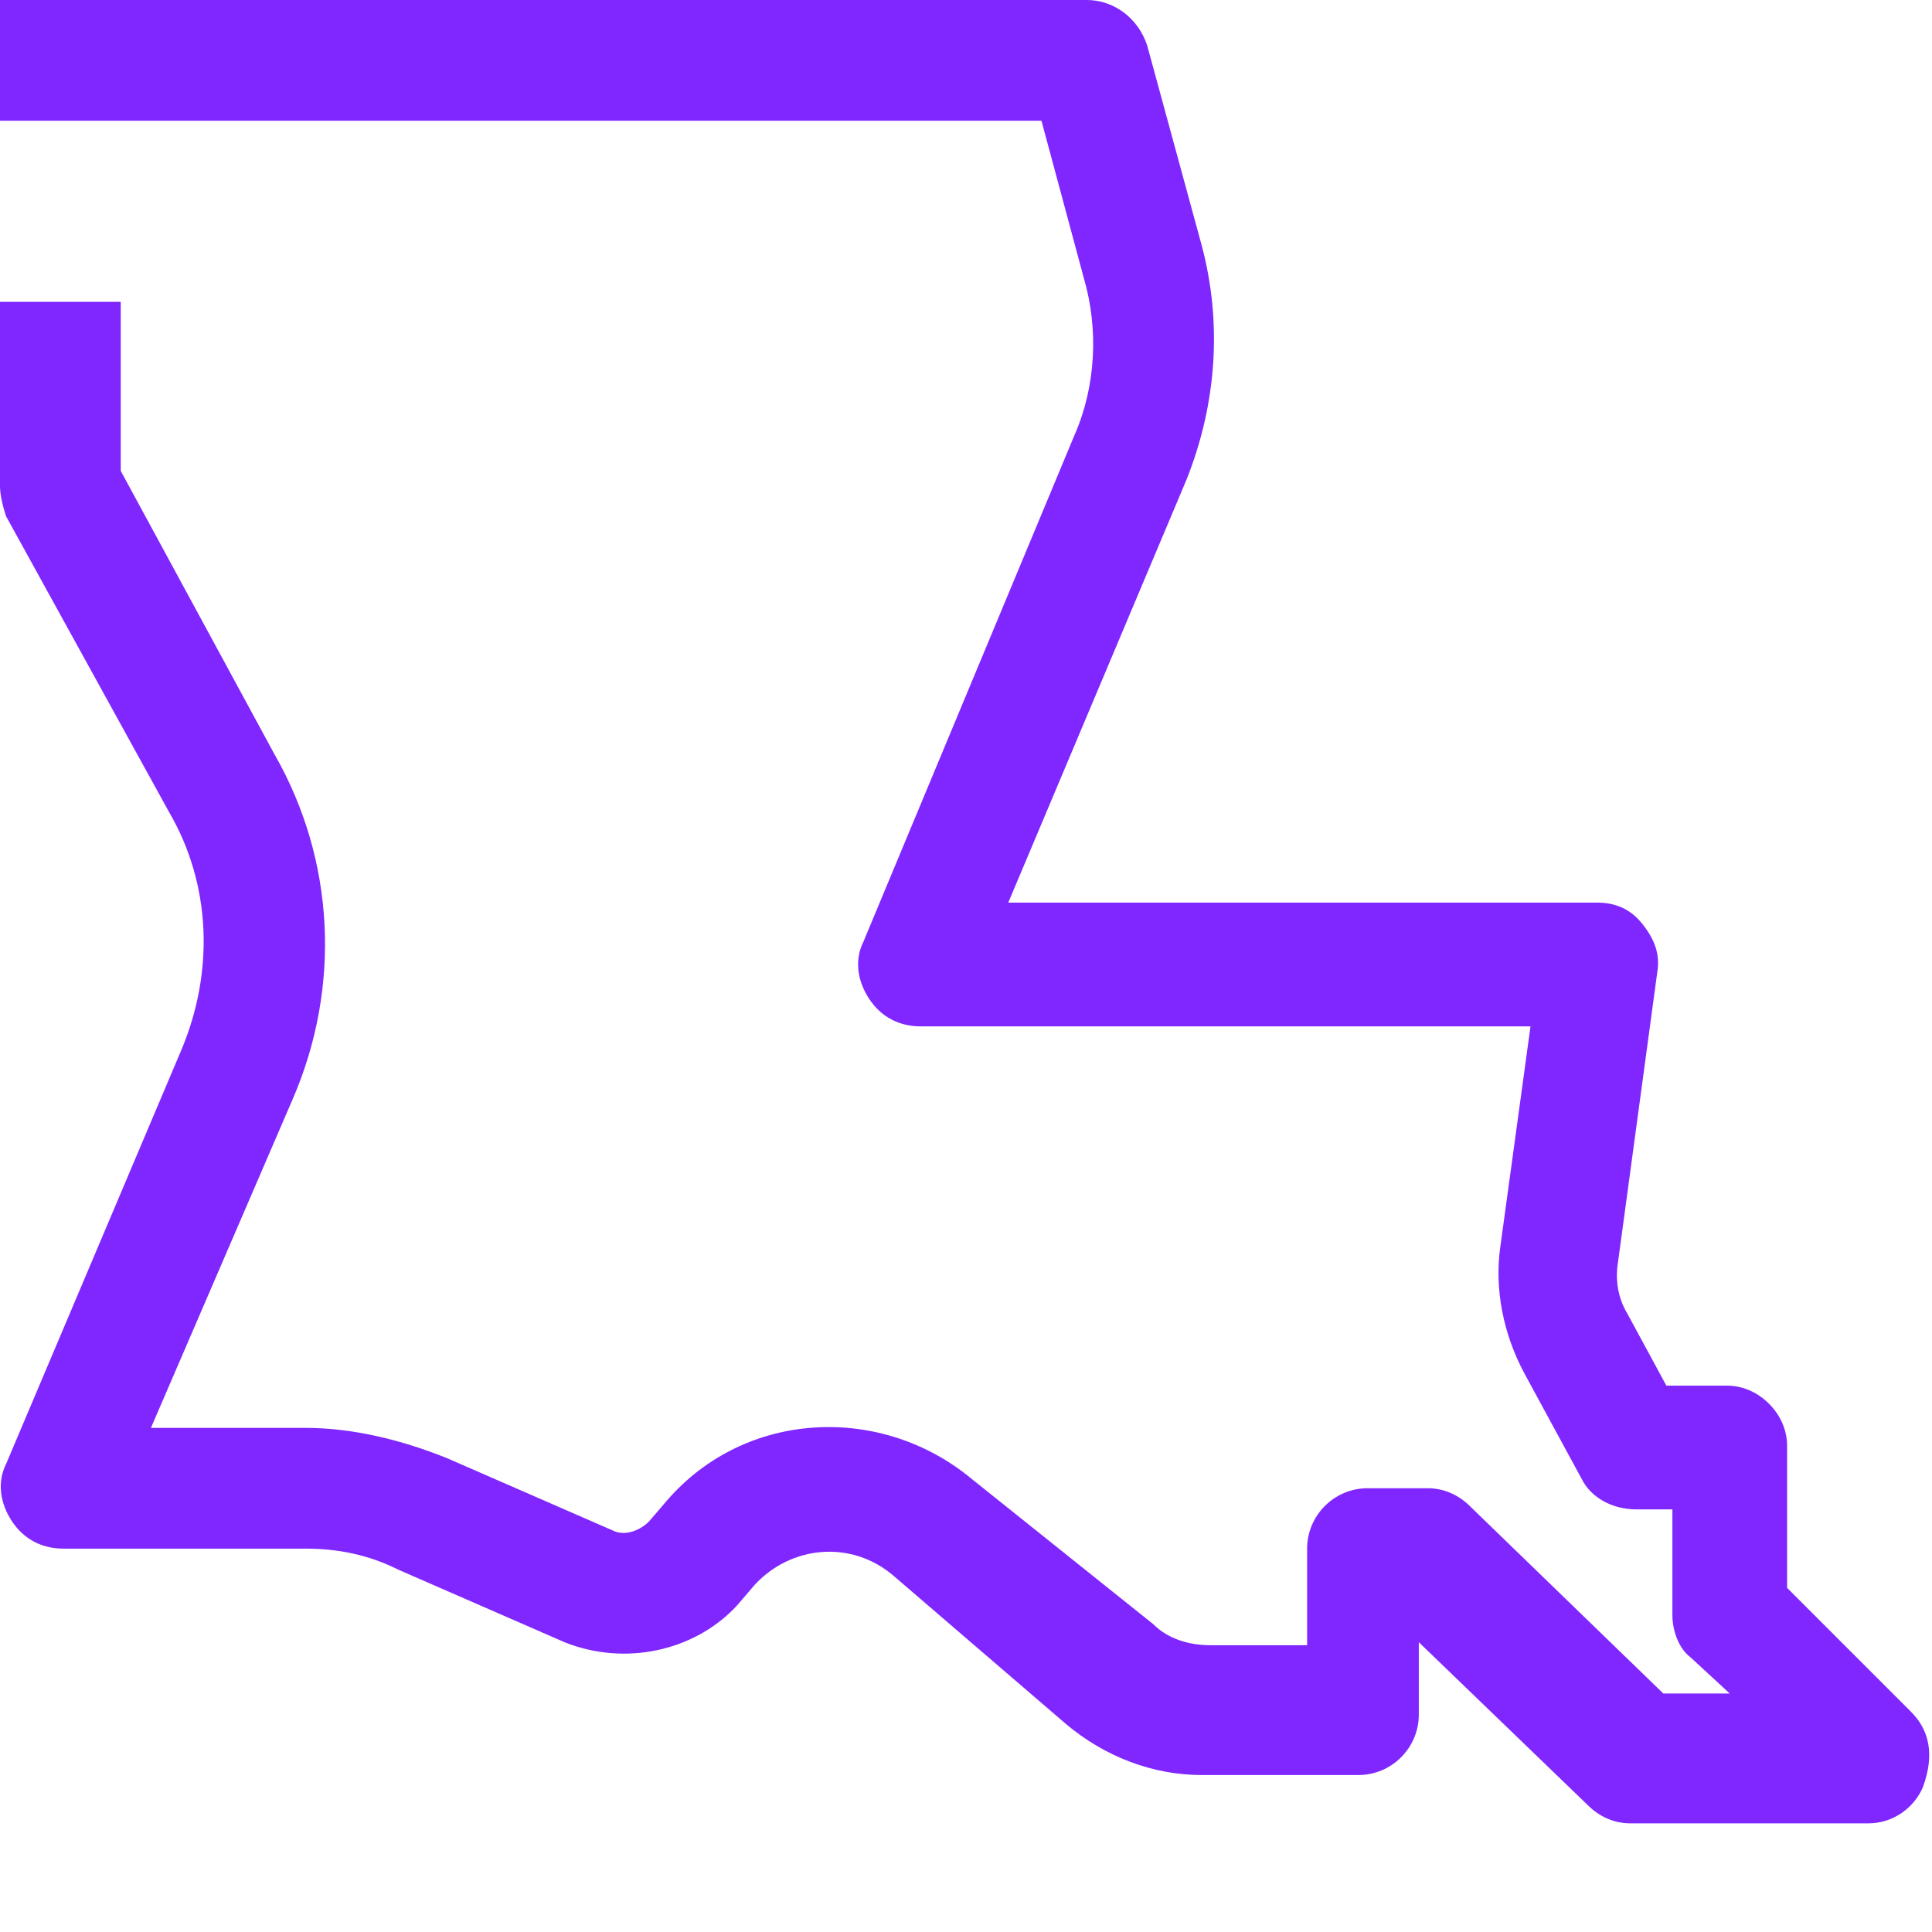 <?xml version="1.0" encoding="utf-8"?>
<!-- Generator: Adobe Illustrator 27.2.0, SVG Export Plug-In . SVG Version: 6.00 Build 0)  -->
<svg version="1.1" id="Layer_1" xmlns="http://www.w3.org/2000/svg" xmlns:xlink="http://www.w3.org/1999/xlink" x="0px" y="0px"
	 viewBox="0 0 64 64" style="enable-background:new 0 0 64 64;" xml:space="preserve">
<style type="text/css">
	.st0{fill:#8026FF;}
</style>
<path class="st0" d="M63.3,56.7l-4.1-4.1v-4.7c0-0.5-0.2-1-0.6-1.4c-0.4-0.4-0.9-0.6-1.4-0.6h-2l-1.3-2.4c-0.3-0.5-0.4-1.1-0.3-1.7
	l1.3-9.6c0.1-0.6-0.1-1.1-0.5-1.6s-0.9-0.7-1.5-0.7H33.4l5.9-14c1-2.5,1.2-5.2,0.5-7.8L38,1.5C37.7,0.6,36.9,0,36,0H0v4h34.5
	l1.4,5.2c0.5,1.7,0.4,3.6-0.3,5.2l-7,16.8c-0.3,0.6-0.2,1.3,0.2,1.9c0.4,0.6,1,0.9,1.7,0.9h20.2l-1,7.3c-0.2,1.4,0.1,2.9,0.8,4.2
	l1.9,3.5c0.3,0.6,1,1,1.8,1h1.2v3.5c0,0.5,0.2,1.1,0.6,1.4l1.3,1.2h-2.2l-6.4-6.2c-0.4-0.4-0.9-0.6-1.4-0.6h-2c-1.1,0-2,0.9-2,2v3.2
	h-3.2c-0.7,0-1.4-0.2-1.9-0.7l-6-4.8c-3-2.5-7.5-2.3-10.1,0.7l-0.6,0.7c-0.3,0.3-0.8,0.5-1.2,0.3l-5.5-2.4c-1.5-0.6-3.1-1-4.7-1H5
	l4.7-10.9c1.6-3.7,1.4-7.9-0.6-11.4L4,15.6V10H0v6.1c0,0.3,0.1,0.7,0.2,1l5.4,9.8C7,29.3,7.1,32.2,6,34.8L0.2,48.5
	c-0.3,0.6-0.2,1.3,0.2,1.9c0.4,0.6,1,0.9,1.7,0.9h8c1.1,0,2.1,0.2,3.1,0.7l5.5,2.4c2,0.8,4.3,0.3,5.7-1.2l0.6-0.7
	c1.2-1.3,3.2-1.5,4.6-0.3l5.7,4.9c1.3,1.1,2.9,1.7,4.5,1.7H45c1.1,0,2-0.9,2-2v-2.4l5.6,5.4c0.4,0.4,0.9,0.6,1.4,0.6h7.9
	c0.8,0,1.5-0.5,1.8-1.2C64.1,58.1,63.9,57.3,63.3,56.7L63.3,56.7z"/>
</svg>
